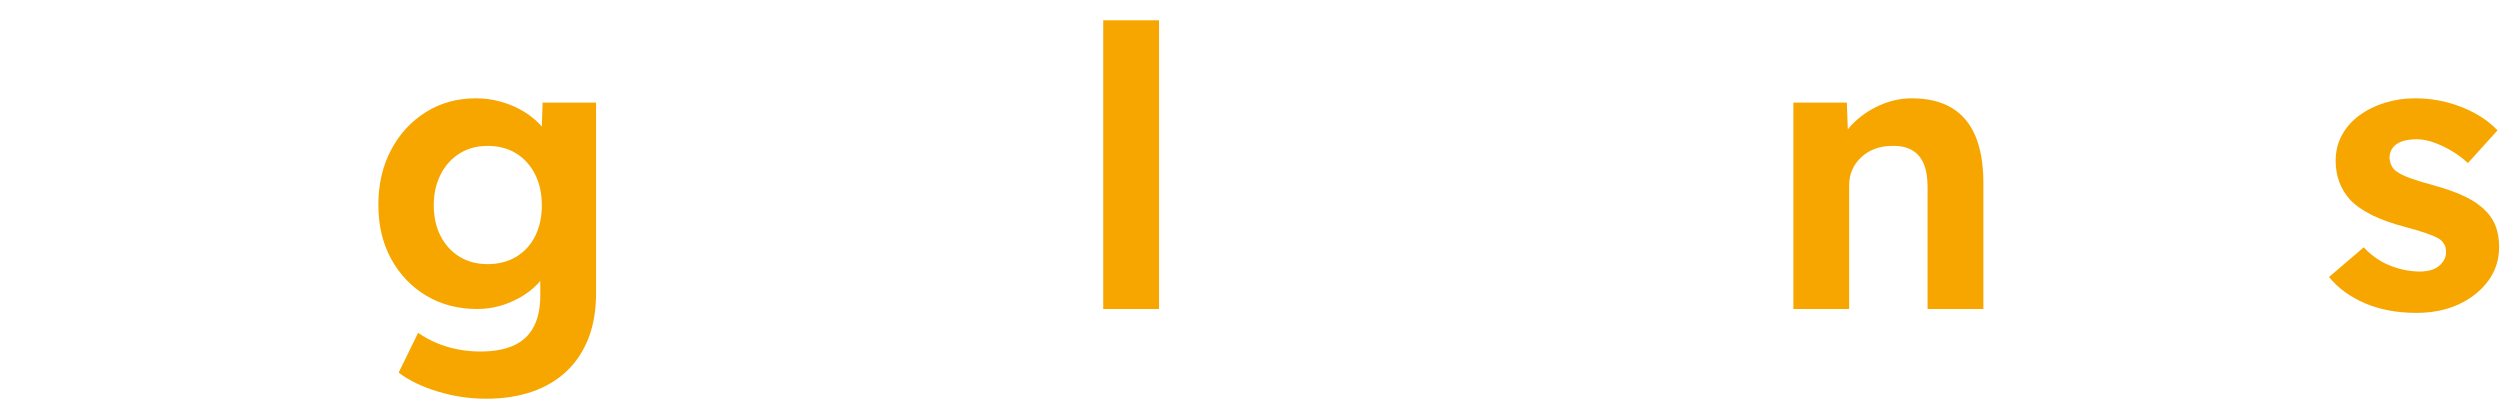 <?xml version="1.0" encoding="UTF-8"?><svg id="Ebene_1" xmlns="http://www.w3.org/2000/svg" viewBox="0 0 3204 511"><defs><style>.cls-1{fill:#f7a600;}</style></defs><g id="g_l_n_s"><path class="cls-1" d="M622.91,511c-21,0-41.67-3.09-62-9.25-20.34-6.17-37-14.25-50-24.25l25-51c7,5,14.83,9.33,23.5,13,8.66,3.66,17.75,6.41,27.25,8.25,9.5,1.83,19.08,2.75,28.75,2.75,17.33,0,31.66-2.59,43-7.75,11.33-5.17,19.83-13.09,25.5-23.75,5.66-10.67,8.5-24,8.5-40v-46.5l12,3c-2,10.67-7.59,20.59-16.75,29.75s-20.5,16.59-34,22.25c-13.5,5.67-27.59,8.5-42.25,8.5-24.34,0-46-5.66-65-17-19-11.33-34-27-45-47s-16.5-43.16-16.5-69.5,5.41-49.75,16.25-70.25c10.83-20.5,25.66-36.66,44.5-48.5,18.83-11.83,40.25-17.75,64.25-17.75,10,0,19.58,1.17,28.75,3.5,9.16,2.34,17.66,5.5,25.5,9.5,7.83,4,14.83,8.67,21,14,6.16,5.34,11.25,11,15.25,17s6.5,12,7.5,18l-14.5,4,2-60.5h68.5v244.5c0,21.66-3.25,40.83-9.75,57.5-6.5,16.66-15.84,30.75-28,42.25-12.17,11.5-26.92,20.25-44.25,26.25-17.34,6-37,9-59,9ZM624.91,338.5c14,0,26.25-3.16,36.75-9.5,10.5-6.33,18.58-15.16,24.25-26.5,5.66-11.33,8.5-24.5,8.5-39.5s-2.92-28.25-8.75-39.75c-5.84-11.5-13.92-20.41-24.25-26.75-10.34-6.33-22.5-9.5-36.5-9.5s-25.67,3.25-36,9.75c-10.34,6.5-18.42,15.5-24.25,27-5.84,11.5-8.75,24.59-8.75,39.25s2.91,28.17,8.75,39.5c5.83,11.34,13.91,20.17,24.25,26.5,10.33,6.34,22.33,9.5,36,9.5Z"/><path class="cls-1" d="M1413.9,396V26h71.5v370h-71.5Z"/><path class="cls-1" d="M2298.39,396V131.5h68.5l2,54-14,6c3.33-12,9.83-22.91,19.5-32.75,9.66-9.83,21.16-17.75,34.5-23.75,13.33-6,27.16-9,41.5-9,20,0,36.83,4,50.5,12,13.66,8,23.91,20.09,30.75,36.25,6.83,16.17,10.25,36.09,10.25,59.75v162h-71.5v-156.5c0-12-1.67-21.91-5-29.75-3.34-7.83-8.42-13.66-15.25-17.5-6.84-3.83-15.25-5.58-25.25-5.25-8,0-15.34,1.25-22,3.75-6.67,2.5-12.5,6.09-17.5,10.75-5,4.67-8.84,10-11.5,16-2.67,6-4,12.5-4,19.5v159h-71.5Z"/><path class="cls-1" d="M3096.87,401c-24.67,0-46.59-4.09-65.75-12.25-19.17-8.16-34.59-19.41-46.25-33.75l44.5-38c10,10.67,21.33,18.5,34,23.5,12.66,5,25.33,7.5,38,7.5,5,0,9.58-.58,13.75-1.75,4.16-1.16,7.66-2.91,10.5-5.25,2.83-2.33,5.08-5,6.75-8,1.66-3,2.5-6.33,2.5-10,0-7.33-3-13-9-17-3.34-2-8.5-4.25-15.5-6.75s-16.17-5.25-27.5-8.25c-16.67-4.33-30.92-9.41-42.75-15.25-11.84-5.83-21.25-12.41-28.25-19.75-6-6.66-10.59-14.16-13.75-22.5-3.17-8.33-4.75-17.5-4.75-27.5,0-12,2.66-22.91,8-32.75,5.33-9.83,12.75-18.25,22.25-25.25s20.41-12.41,32.75-16.25c12.33-3.83,25.33-5.75,39-5.75s27.41,1.67,40.25,5c12.83,3.34,24.83,8,36,14,11.16,6,20.91,13.34,29.25,22l-38,42c-6-5.66-12.75-10.75-20.25-15.25s-15.17-8.16-23-11c-7.84-2.83-15.09-4.25-21.75-4.25-5.67,0-10.75.5-15.25,1.5s-8.25,2.59-11.25,4.75c-3,2.17-5.25,4.75-6.75,7.75s-2.25,6.34-2.25,10c.33,3.67,1.33,7.17,3,10.5,1.66,3.34,4.33,6,8,8,3.33,2.34,8.66,4.84,16,7.5,7.33,2.67,17.16,5.67,29.5,9,16,4.34,29.5,9.17,40.5,14.5,11,5.34,19.83,11.5,26.5,18.5,6,6,10.33,12.84,13,20.5,2.66,7.67,4,16.17,4,25.5,0,16.34-4.67,30.84-14,43.5-9.34,12.67-21.92,22.67-37.75,30-15.84,7.33-33.92,11-54.25,11Z"/></g></svg>